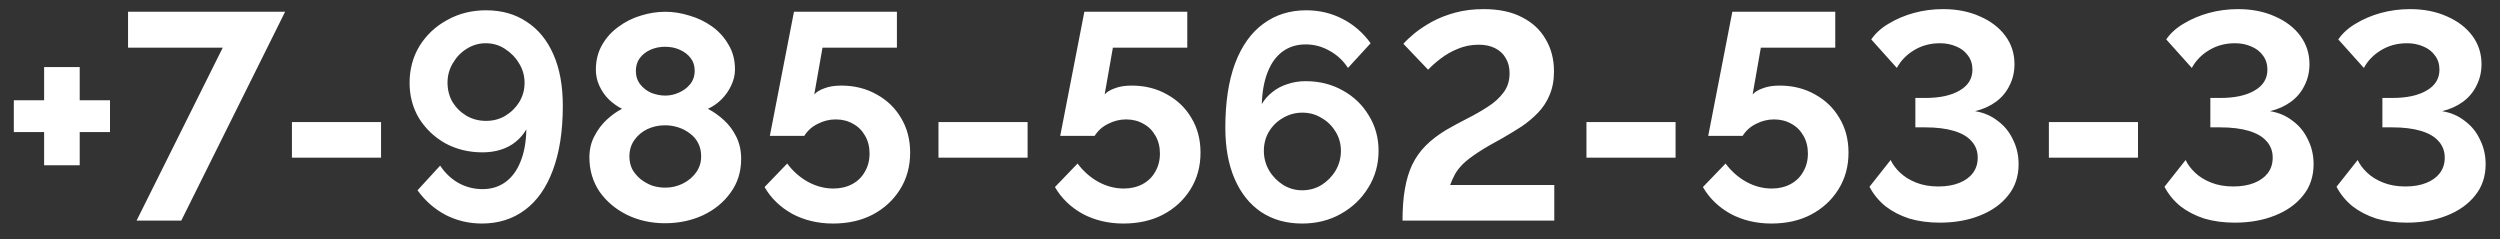 <?xml version="1.0" encoding="UTF-8"?> <svg xmlns="http://www.w3.org/2000/svg" width="136" height="13" viewBox="0 0 136 13" fill="none"><rect x="0" y="0" width="136" height="13" fill="#333333" stroke="none"/><path d="M5.984 5.456V7.184H4.336V8.992H2.4V7.184H0.752V5.456H2.4V3.648H4.336V5.456H5.984ZM12.118 2.592H6.966V0.64H15.51L9.862 12H7.43L12.118 2.592ZM15.881 8.576V6.64H20.729V8.576H15.881ZM22.281 4.512C22.281 3.765 22.462 3.093 22.825 2.496C23.198 1.899 23.699 1.429 24.329 1.088C24.958 0.736 25.662 0.56 26.441 0.56C27.294 0.56 28.03 0.768 28.649 1.184C29.278 1.589 29.763 2.181 30.105 2.96C30.446 3.728 30.617 4.661 30.617 5.76C30.617 7.136 30.435 8.304 30.073 9.264C29.721 10.213 29.214 10.933 28.553 11.424C27.891 11.915 27.113 12.16 26.217 12.16C25.513 12.16 24.857 12.005 24.249 11.696C23.641 11.376 23.129 10.928 22.713 10.352L23.945 9.008C24.201 9.403 24.531 9.717 24.937 9.952C25.342 10.176 25.779 10.288 26.249 10.288C26.729 10.288 27.145 10.16 27.497 9.904C27.849 9.648 28.121 9.28 28.313 8.8C28.515 8.309 28.622 7.723 28.633 7.04C28.483 7.296 28.291 7.52 28.057 7.712C27.822 7.904 27.55 8.048 27.241 8.144C26.942 8.24 26.611 8.288 26.249 8.288C25.502 8.288 24.825 8.123 24.217 7.792C23.619 7.451 23.145 6.997 22.793 6.432C22.451 5.856 22.281 5.216 22.281 4.512ZM26.425 2.352C26.051 2.352 25.705 2.453 25.385 2.656C25.075 2.848 24.825 3.109 24.633 3.44C24.441 3.76 24.345 4.112 24.345 4.496C24.345 4.88 24.435 5.232 24.617 5.552C24.809 5.861 25.065 6.112 25.385 6.304C25.705 6.485 26.057 6.576 26.441 6.576C26.825 6.576 27.171 6.485 27.481 6.304C27.801 6.112 28.057 5.861 28.249 5.552C28.441 5.232 28.537 4.885 28.537 4.512C28.537 4.117 28.435 3.76 28.233 3.44C28.041 3.12 27.785 2.859 27.465 2.656C27.155 2.453 26.809 2.352 26.425 2.352ZM40.319 8.64C40.319 9.344 40.127 9.957 39.743 10.48C39.37 11.003 38.869 11.413 38.239 11.712C37.61 12 36.922 12.144 36.175 12.144C35.418 12.144 34.725 11.989 34.095 11.68C33.477 11.371 32.981 10.949 32.607 10.416C32.245 9.872 32.063 9.253 32.063 8.56C32.063 8.133 32.154 7.749 32.335 7.408C32.517 7.056 32.741 6.757 33.007 6.512C33.285 6.256 33.562 6.059 33.839 5.92C33.583 5.792 33.343 5.621 33.119 5.408C32.906 5.195 32.735 4.949 32.607 4.672C32.479 4.395 32.415 4.101 32.415 3.792C32.415 3.291 32.527 2.843 32.751 2.448C32.975 2.053 33.274 1.723 33.647 1.456C34.021 1.179 34.426 0.976 34.863 0.848C35.311 0.709 35.754 0.64 36.191 0.64C36.618 0.64 37.055 0.709 37.503 0.848C37.951 0.976 38.362 1.173 38.735 1.44C39.109 1.707 39.407 2.037 39.631 2.432C39.866 2.816 39.983 3.264 39.983 3.776C39.983 4.075 39.914 4.368 39.775 4.656C39.647 4.933 39.471 5.184 39.247 5.408C39.034 5.621 38.789 5.792 38.511 5.92C38.821 6.08 39.114 6.288 39.391 6.544C39.669 6.8 39.893 7.104 40.063 7.456C40.234 7.808 40.319 8.203 40.319 8.64ZM38.143 8.512C38.143 8.235 38.09 7.995 37.983 7.792C37.877 7.579 37.727 7.403 37.535 7.264C37.343 7.115 37.13 7.003 36.895 6.928C36.661 6.853 36.421 6.816 36.175 6.816C35.834 6.816 35.514 6.885 35.215 7.024C34.927 7.163 34.693 7.36 34.511 7.616C34.33 7.872 34.239 8.171 34.239 8.512C34.239 8.768 34.293 9.003 34.399 9.216C34.517 9.419 34.666 9.595 34.847 9.744C35.039 9.893 35.247 10.011 35.471 10.096C35.706 10.171 35.946 10.208 36.191 10.208C36.533 10.208 36.853 10.133 37.151 9.984C37.45 9.835 37.69 9.632 37.871 9.376C38.053 9.12 38.143 8.832 38.143 8.512ZM34.591 3.856C34.591 4.144 34.671 4.389 34.831 4.592C34.991 4.795 35.194 4.949 35.439 5.056C35.695 5.152 35.946 5.2 36.191 5.2C36.447 5.2 36.693 5.147 36.927 5.04C37.173 4.933 37.375 4.784 37.535 4.592C37.706 4.389 37.791 4.139 37.791 3.84C37.791 3.573 37.717 3.344 37.567 3.152C37.418 2.96 37.221 2.811 36.975 2.704C36.741 2.597 36.474 2.544 36.175 2.544C35.898 2.544 35.637 2.597 35.391 2.704C35.146 2.811 34.949 2.965 34.799 3.168C34.661 3.36 34.591 3.589 34.591 3.856ZM45.32 12.16C44.498 12.16 43.757 11.984 43.096 11.632C42.445 11.269 41.944 10.784 41.592 10.176L42.824 8.896C43.133 9.312 43.506 9.643 43.944 9.888C44.392 10.133 44.856 10.256 45.336 10.256C45.72 10.256 46.061 10.176 46.36 10.016C46.658 9.856 46.888 9.632 47.048 9.344C47.218 9.056 47.304 8.725 47.304 8.352C47.304 7.989 47.224 7.669 47.064 7.392C46.904 7.104 46.685 6.885 46.408 6.736C46.13 6.576 45.816 6.496 45.464 6.496C45.122 6.496 44.797 6.576 44.488 6.736C44.178 6.885 43.933 7.104 43.752 7.392H41.88L43.192 0.64H48.792V2.592H44.744L44.296 5.136C44.424 4.997 44.61 4.885 44.856 4.8C45.101 4.704 45.405 4.656 45.768 4.656C46.482 4.656 47.122 4.816 47.688 5.136C48.253 5.445 48.696 5.872 49.016 6.416C49.346 6.96 49.512 7.589 49.512 8.304C49.512 9.061 49.325 9.733 48.952 10.32C48.589 10.896 48.093 11.349 47.464 11.68C46.845 12 46.13 12.16 45.32 12.16ZM51.053 8.576V6.64H55.901V8.576H51.053ZM61.117 12.16C60.295 12.16 59.554 11.984 58.892 11.632C58.242 11.269 57.74 10.784 57.389 10.176L58.62 8.896C58.93 9.312 59.303 9.643 59.74 9.888C60.188 10.133 60.653 10.256 61.133 10.256C61.517 10.256 61.858 10.176 62.157 10.016C62.455 9.856 62.684 9.632 62.844 9.344C63.015 9.056 63.1 8.725 63.1 8.352C63.1 7.989 63.02 7.669 62.861 7.392C62.7 7.104 62.482 6.885 62.205 6.736C61.927 6.576 61.612 6.496 61.261 6.496C60.919 6.496 60.594 6.576 60.285 6.736C59.975 6.885 59.73 7.104 59.548 7.392H57.676L58.989 0.64H64.588V2.592H60.541L60.093 5.136C60.221 4.997 60.407 4.885 60.653 4.8C60.898 4.704 61.202 4.656 61.565 4.656C62.279 4.656 62.919 4.816 63.484 5.136C64.05 5.445 64.493 5.872 64.812 6.416C65.143 6.96 65.308 7.589 65.308 8.304C65.308 9.061 65.122 9.733 64.749 10.32C64.386 10.896 63.89 11.349 63.261 11.68C62.642 12 61.927 12.16 61.117 12.16ZM74.994 8.208C74.994 8.944 74.807 9.611 74.434 10.208C74.071 10.805 73.575 11.28 72.946 11.632C72.327 11.984 71.623 12.16 70.834 12.16C69.981 12.16 69.239 11.952 68.61 11.536C67.991 11.12 67.511 10.523 67.17 9.744C66.829 8.965 66.658 8.032 66.658 6.944C66.658 5.568 66.834 4.405 67.186 3.456C67.549 2.496 68.061 1.776 68.722 1.296C69.383 0.805 70.162 0.56 71.058 0.56C71.772 0.56 72.428 0.715 73.026 1.024C73.634 1.333 74.146 1.776 74.562 2.352L73.33 3.696C73.074 3.301 72.743 2.992 72.338 2.768C71.933 2.533 71.495 2.416 71.026 2.416C70.546 2.416 70.13 2.544 69.778 2.8C69.426 3.056 69.154 3.429 68.962 3.92C68.77 4.4 68.663 4.981 68.642 5.664C68.791 5.408 68.983 5.189 69.218 5.008C69.453 4.816 69.725 4.672 70.034 4.576C70.343 4.469 70.674 4.416 71.026 4.416C71.783 4.416 72.46 4.587 73.058 4.928C73.655 5.259 74.124 5.712 74.466 6.288C74.818 6.853 74.994 7.493 74.994 8.208ZM70.834 10.352C71.218 10.352 71.57 10.256 71.89 10.064C72.21 9.861 72.466 9.6 72.658 9.28C72.85 8.949 72.946 8.592 72.946 8.208C72.946 7.824 72.85 7.477 72.658 7.168C72.466 6.848 72.21 6.597 71.89 6.416C71.581 6.224 71.234 6.128 70.85 6.128C70.466 6.128 70.114 6.224 69.794 6.416C69.474 6.597 69.218 6.848 69.026 7.168C68.844 7.477 68.754 7.824 68.754 8.208C68.754 8.592 68.85 8.949 69.042 9.28C69.234 9.6 69.49 9.861 69.81 10.064C70.13 10.256 70.471 10.352 70.834 10.352ZM76.297 12C76.297 11.349 76.339 10.779 76.425 10.288C76.51 9.787 76.643 9.344 76.825 8.96C77.017 8.565 77.262 8.219 77.561 7.92C77.859 7.621 78.227 7.339 78.665 7.072C79.038 6.859 79.422 6.651 79.817 6.448C80.222 6.245 80.595 6.032 80.937 5.808C81.289 5.584 81.571 5.328 81.785 5.04C82.009 4.752 82.121 4.4 82.121 3.984C82.121 3.664 82.051 3.392 81.913 3.168C81.785 2.933 81.593 2.752 81.337 2.624C81.091 2.496 80.793 2.432 80.441 2.432C80.035 2.432 79.657 2.507 79.305 2.656C78.963 2.795 78.654 2.971 78.377 3.184C78.11 3.387 77.881 3.589 77.689 3.792L76.345 2.384C76.494 2.213 76.697 2.021 76.953 1.808C77.219 1.595 77.534 1.387 77.897 1.184C78.27 0.981 78.691 0.816 79.161 0.688C79.63 0.56 80.147 0.496 80.713 0.496C81.545 0.496 82.243 0.645 82.809 0.944C83.374 1.232 83.801 1.632 84.089 2.144C84.387 2.645 84.537 3.227 84.537 3.888C84.537 4.368 84.457 4.795 84.297 5.168C84.147 5.531 83.939 5.851 83.673 6.128C83.406 6.405 83.107 6.656 82.777 6.88C82.446 7.093 82.105 7.301 81.753 7.504C81.198 7.803 80.75 8.064 80.409 8.288C80.067 8.512 79.795 8.72 79.593 8.912C79.401 9.104 79.251 9.296 79.145 9.488C79.049 9.669 78.963 9.861 78.889 10.064H84.553V12H76.297ZM86.303 8.576V6.64H91.151V8.576H86.303ZM96.367 12.16C95.545 12.16 94.804 11.984 94.142 11.632C93.492 11.269 92.99 10.784 92.638 10.176L93.871 8.896C94.18 9.312 94.553 9.643 94.99 9.888C95.439 10.133 95.903 10.256 96.382 10.256C96.766 10.256 97.108 10.176 97.406 10.016C97.705 9.856 97.934 9.632 98.094 9.344C98.265 9.056 98.35 8.725 98.35 8.352C98.35 7.989 98.27 7.669 98.111 7.392C97.951 7.104 97.732 6.885 97.454 6.736C97.177 6.576 96.862 6.496 96.51 6.496C96.169 6.496 95.844 6.576 95.534 6.736C95.225 6.885 94.98 7.104 94.799 7.392H92.927L94.239 0.64H99.838V2.592H95.79L95.343 5.136C95.471 4.997 95.657 4.885 95.903 4.8C96.148 4.704 96.452 4.656 96.814 4.656C97.529 4.656 98.169 4.816 98.734 5.136C99.3 5.445 99.743 5.872 100.062 6.416C100.393 6.96 100.559 7.589 100.559 8.304C100.559 9.061 100.372 9.733 99.999 10.32C99.636 10.896 99.14 11.349 98.51 11.68C97.892 12 97.177 12.16 96.367 12.16ZM105.524 12.112C104.916 12.112 104.361 12.037 103.86 11.888C103.369 11.728 102.937 11.504 102.564 11.216C102.201 10.917 101.913 10.565 101.7 10.16L102.852 8.704C102.959 8.939 103.129 9.168 103.364 9.392C103.599 9.616 103.892 9.797 104.244 9.936C104.596 10.075 104.996 10.144 105.444 10.144C105.881 10.144 106.26 10.08 106.58 9.952C106.9 9.824 107.145 9.648 107.316 9.424C107.497 9.189 107.588 8.907 107.588 8.576C107.588 8.224 107.476 7.925 107.252 7.68C107.039 7.435 106.719 7.248 106.292 7.12C105.865 6.992 105.343 6.928 104.724 6.928H104.196V5.328H104.756C105.524 5.328 106.137 5.195 106.596 4.928C107.065 4.661 107.3 4.283 107.3 3.792C107.3 3.493 107.22 3.237 107.06 3.024C106.9 2.8 106.687 2.635 106.42 2.528C106.153 2.411 105.86 2.352 105.54 2.352C105.007 2.352 104.532 2.48 104.116 2.736C103.711 2.981 103.401 3.301 103.188 3.696L101.796 2.144C102.031 1.803 102.351 1.515 102.756 1.28C103.161 1.035 103.615 0.843 104.116 0.704C104.628 0.565 105.156 0.496 105.7 0.496C106.457 0.496 107.129 0.629 107.716 0.896C108.303 1.152 108.761 1.504 109.092 1.952C109.423 2.4 109.588 2.912 109.588 3.488C109.588 3.915 109.497 4.304 109.316 4.656C109.145 5.008 108.9 5.301 108.58 5.536C108.26 5.771 107.881 5.941 107.444 6.048C107.913 6.123 108.324 6.299 108.676 6.576C109.039 6.843 109.316 7.184 109.508 7.6C109.711 8.005 109.812 8.448 109.812 8.928C109.812 9.6 109.62 10.171 109.236 10.64C108.863 11.109 108.351 11.472 107.7 11.728C107.06 11.984 106.335 12.112 105.524 12.112ZM111.459 8.576V6.64H116.307V8.576H111.459ZM121.571 12.112C120.963 12.112 120.408 12.037 119.907 11.888C119.416 11.728 118.984 11.504 118.611 11.216C118.248 10.917 117.96 10.565 117.747 10.16L118.899 8.704C119.005 8.939 119.176 9.168 119.411 9.392C119.645 9.616 119.939 9.797 120.291 9.936C120.643 10.075 121.043 10.144 121.491 10.144C121.928 10.144 122.307 10.08 122.627 9.952C122.947 9.824 123.192 9.648 123.363 9.424C123.544 9.189 123.635 8.907 123.635 8.576C123.635 8.224 123.523 7.925 123.299 7.68C123.085 7.435 122.765 7.248 122.339 7.12C121.912 6.992 121.389 6.928 120.771 6.928H120.243V5.328H120.803C121.571 5.328 122.184 5.195 122.643 4.928C123.112 4.661 123.347 4.283 123.347 3.792C123.347 3.493 123.267 3.237 123.107 3.024C122.947 2.8 122.733 2.635 122.467 2.528C122.2 2.411 121.907 2.352 121.587 2.352C121.053 2.352 120.579 2.48 120.163 2.736C119.757 2.981 119.448 3.301 119.235 3.696L117.843 2.144C118.077 1.803 118.397 1.515 118.803 1.28C119.208 1.035 119.661 0.843 120.163 0.704C120.675 0.565 121.203 0.496 121.747 0.496C122.504 0.496 123.176 0.629 123.763 0.896C124.349 1.152 124.808 1.504 125.139 1.952C125.469 2.4 125.635 2.912 125.635 3.488C125.635 3.915 125.544 4.304 125.363 4.656C125.192 5.008 124.947 5.301 124.627 5.536C124.307 5.771 123.928 5.941 123.491 6.048C123.96 6.123 124.371 6.299 124.723 6.576C125.085 6.843 125.363 7.184 125.555 7.6C125.757 8.005 125.859 8.448 125.859 8.928C125.859 9.6 125.667 10.171 125.283 10.64C124.909 11.109 124.397 11.472 123.747 11.728C123.107 11.984 122.381 12.112 121.571 12.112ZM130.93 12.112C130.322 12.112 129.767 12.037 129.266 11.888C128.775 11.728 128.343 11.504 127.97 11.216C127.607 10.917 127.319 10.565 127.106 10.16L128.258 8.704C128.365 8.939 128.535 9.168 128.77 9.392C129.005 9.616 129.298 9.797 129.65 9.936C130.002 10.075 130.402 10.144 130.85 10.144C131.287 10.144 131.666 10.08 131.986 9.952C132.306 9.824 132.551 9.648 132.722 9.424C132.903 9.189 132.994 8.907 132.994 8.576C132.994 8.224 132.882 7.925 132.658 7.68C132.445 7.435 132.125 7.248 131.698 7.12C131.271 6.992 130.749 6.928 130.13 6.928H129.602V5.328H130.162C130.93 5.328 131.543 5.195 132.002 4.928C132.471 4.661 132.706 4.283 132.706 3.792C132.706 3.493 132.626 3.237 132.466 3.024C132.306 2.8 132.093 2.635 131.826 2.528C131.559 2.411 131.266 2.352 130.946 2.352C130.413 2.352 129.938 2.48 129.522 2.736C129.117 2.981 128.807 3.301 128.594 3.696L127.202 2.144C127.437 1.803 127.757 1.515 128.162 1.28C128.567 1.035 129.021 0.843 129.522 0.704C130.034 0.565 130.562 0.496 131.106 0.496C131.863 0.496 132.535 0.629 133.122 0.896C133.709 1.152 134.167 1.504 134.498 1.952C134.829 2.4 134.994 2.912 134.994 3.488C134.994 3.915 134.903 4.304 134.722 4.656C134.551 5.008 134.306 5.301 133.986 5.536C133.666 5.771 133.287 5.941 132.85 6.048C133.319 6.123 133.73 6.299 134.082 6.576C134.445 6.843 134.722 7.184 134.914 7.6C135.117 8.005 135.218 8.448 135.218 8.928C135.218 9.6 135.026 10.171 134.642 10.64C134.269 11.109 133.757 11.472 133.106 11.728C132.466 11.984 131.741 12.112 130.93 12.112Z" fill="white"></path></svg> 